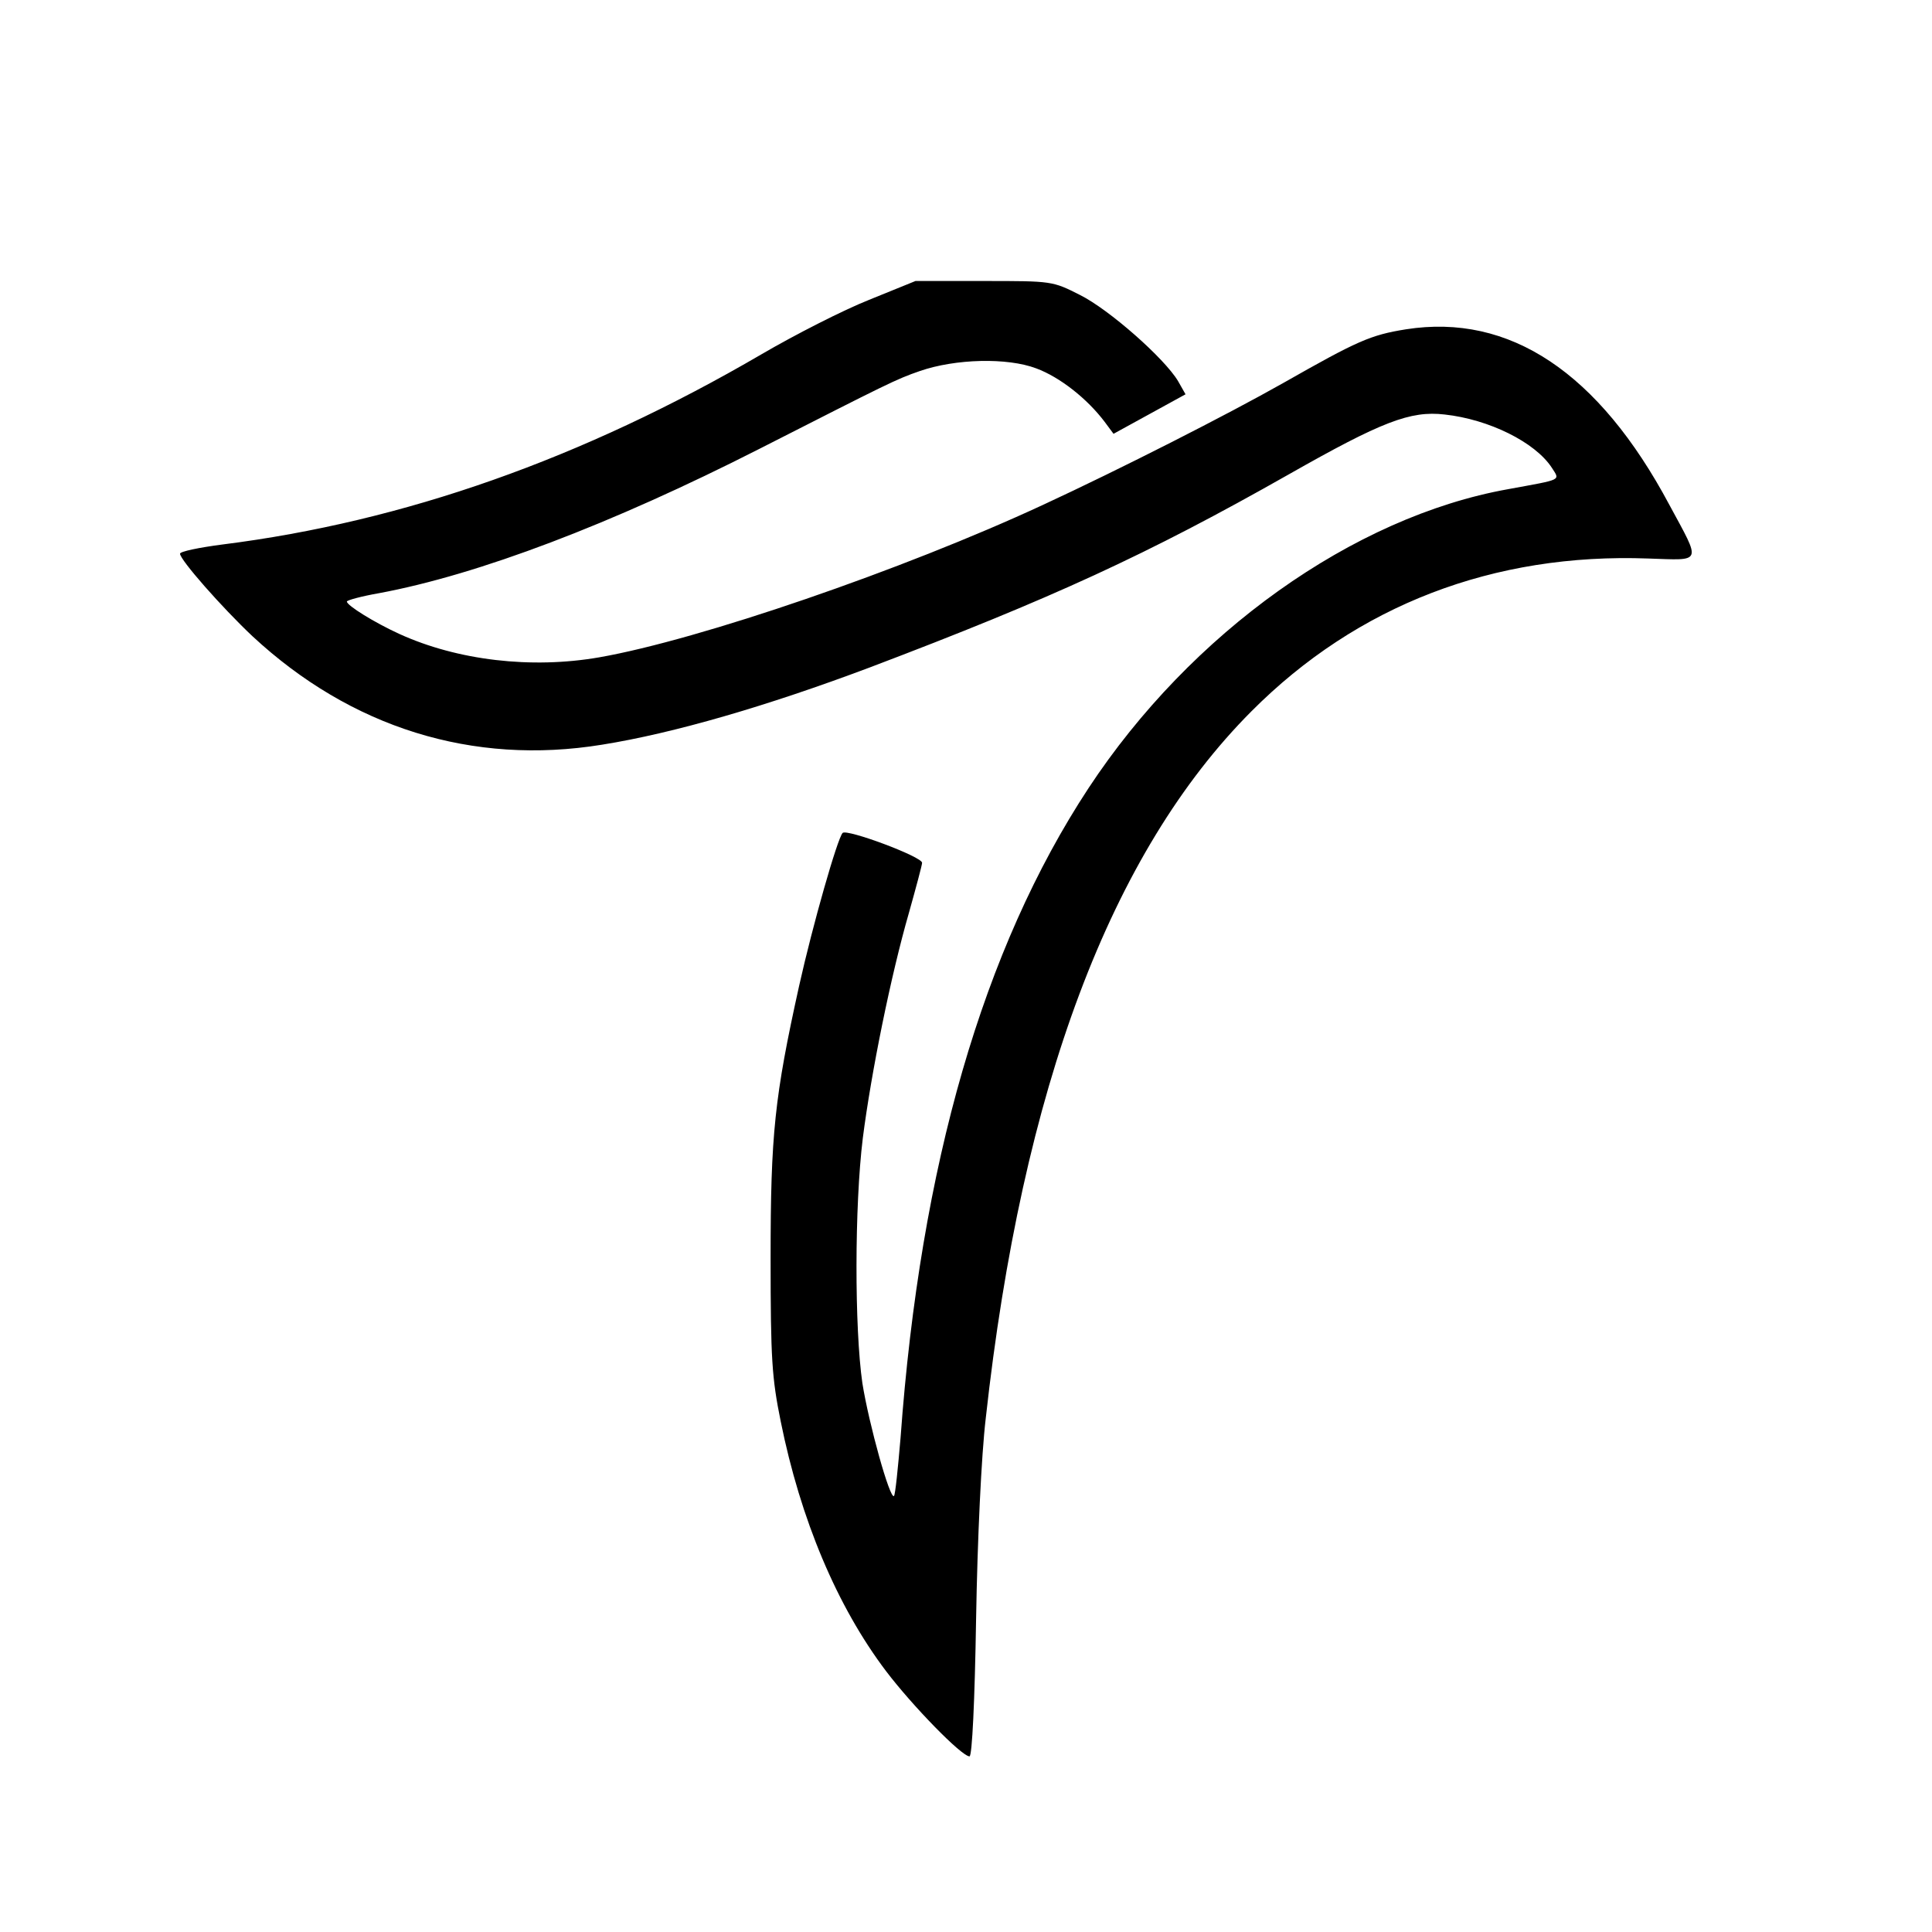 <?xml version="1.0" standalone="no"?>
<!DOCTYPE svg PUBLIC "-//W3C//DTD SVG 20010904//EN"
 "http://www.w3.org/TR/2001/REC-SVG-20010904/DTD/svg10.dtd">
<svg version="1.0" xmlns="http://www.w3.org/2000/svg"
 width="440pt" height="440pt" viewBox="0 0 440 440"
 preserveAspectRatio="xMidYMid meet">
<g transform="translate(0,440) scale(0.1,-0.1)"
fill="#000000" stroke="none">
<path d="M1979 3717 c-58 -23 -168 -79 -245 -124 -408 -238 -814 -381 -1227
-433 -54 -7 -97 -16 -97 -21 0 -14 95 -122 165 -188 224 -208 501 -295 796
-247 163 26 376 88 610 176 414 157 632 257 953 439 213 121 278 146 356 137
101 -11 206 -63 244 -121 19 -30 26 -26 -99 -49 -353 -63 -723 -327 -956 -681
-240 -365 -383 -859 -428 -1479 -6 -70 -12 -130 -15 -133 -9 -9 -57 163 -72
257 -18 125 -18 403 1 558 19 149 64 371 105 513 16 57 30 109 30 114 0 14
-172 78 -181 68 -12 -13 -68 -209 -99 -348 -56 -253 -65 -338 -65 -620 0 -231
3 -273 23 -372 45 -223 128 -421 240 -569 60 -79 172 -194 190 -194 6 0 12
127 15 313 3 180 12 373 22 457 83 753 285 1289 605 1610 241 242 552 361 904
348 124 -4 121 -13 48 122 -161 302 -364 437 -600 400 -81 -13 -110 -26 -279
-122 -129 -73 -371 -196 -548 -278 -319 -148 -782 -307 -1010 -347 -155 -27
-323 -7 -455 53 -57 26 -120 65 -120 74 0 3 33 12 73 19 226 42 529 157 867
329 293 149 310 158 365 177 81 28 199 31 265 6 54 -20 116 -69 156 -122 l20
-27 82 45 82 45 -17 30 c-31 52 -157 163 -223 196 -63 32 -64 32 -219 32
l-156 0 -106 -43z"/>
</g>
</svg>
